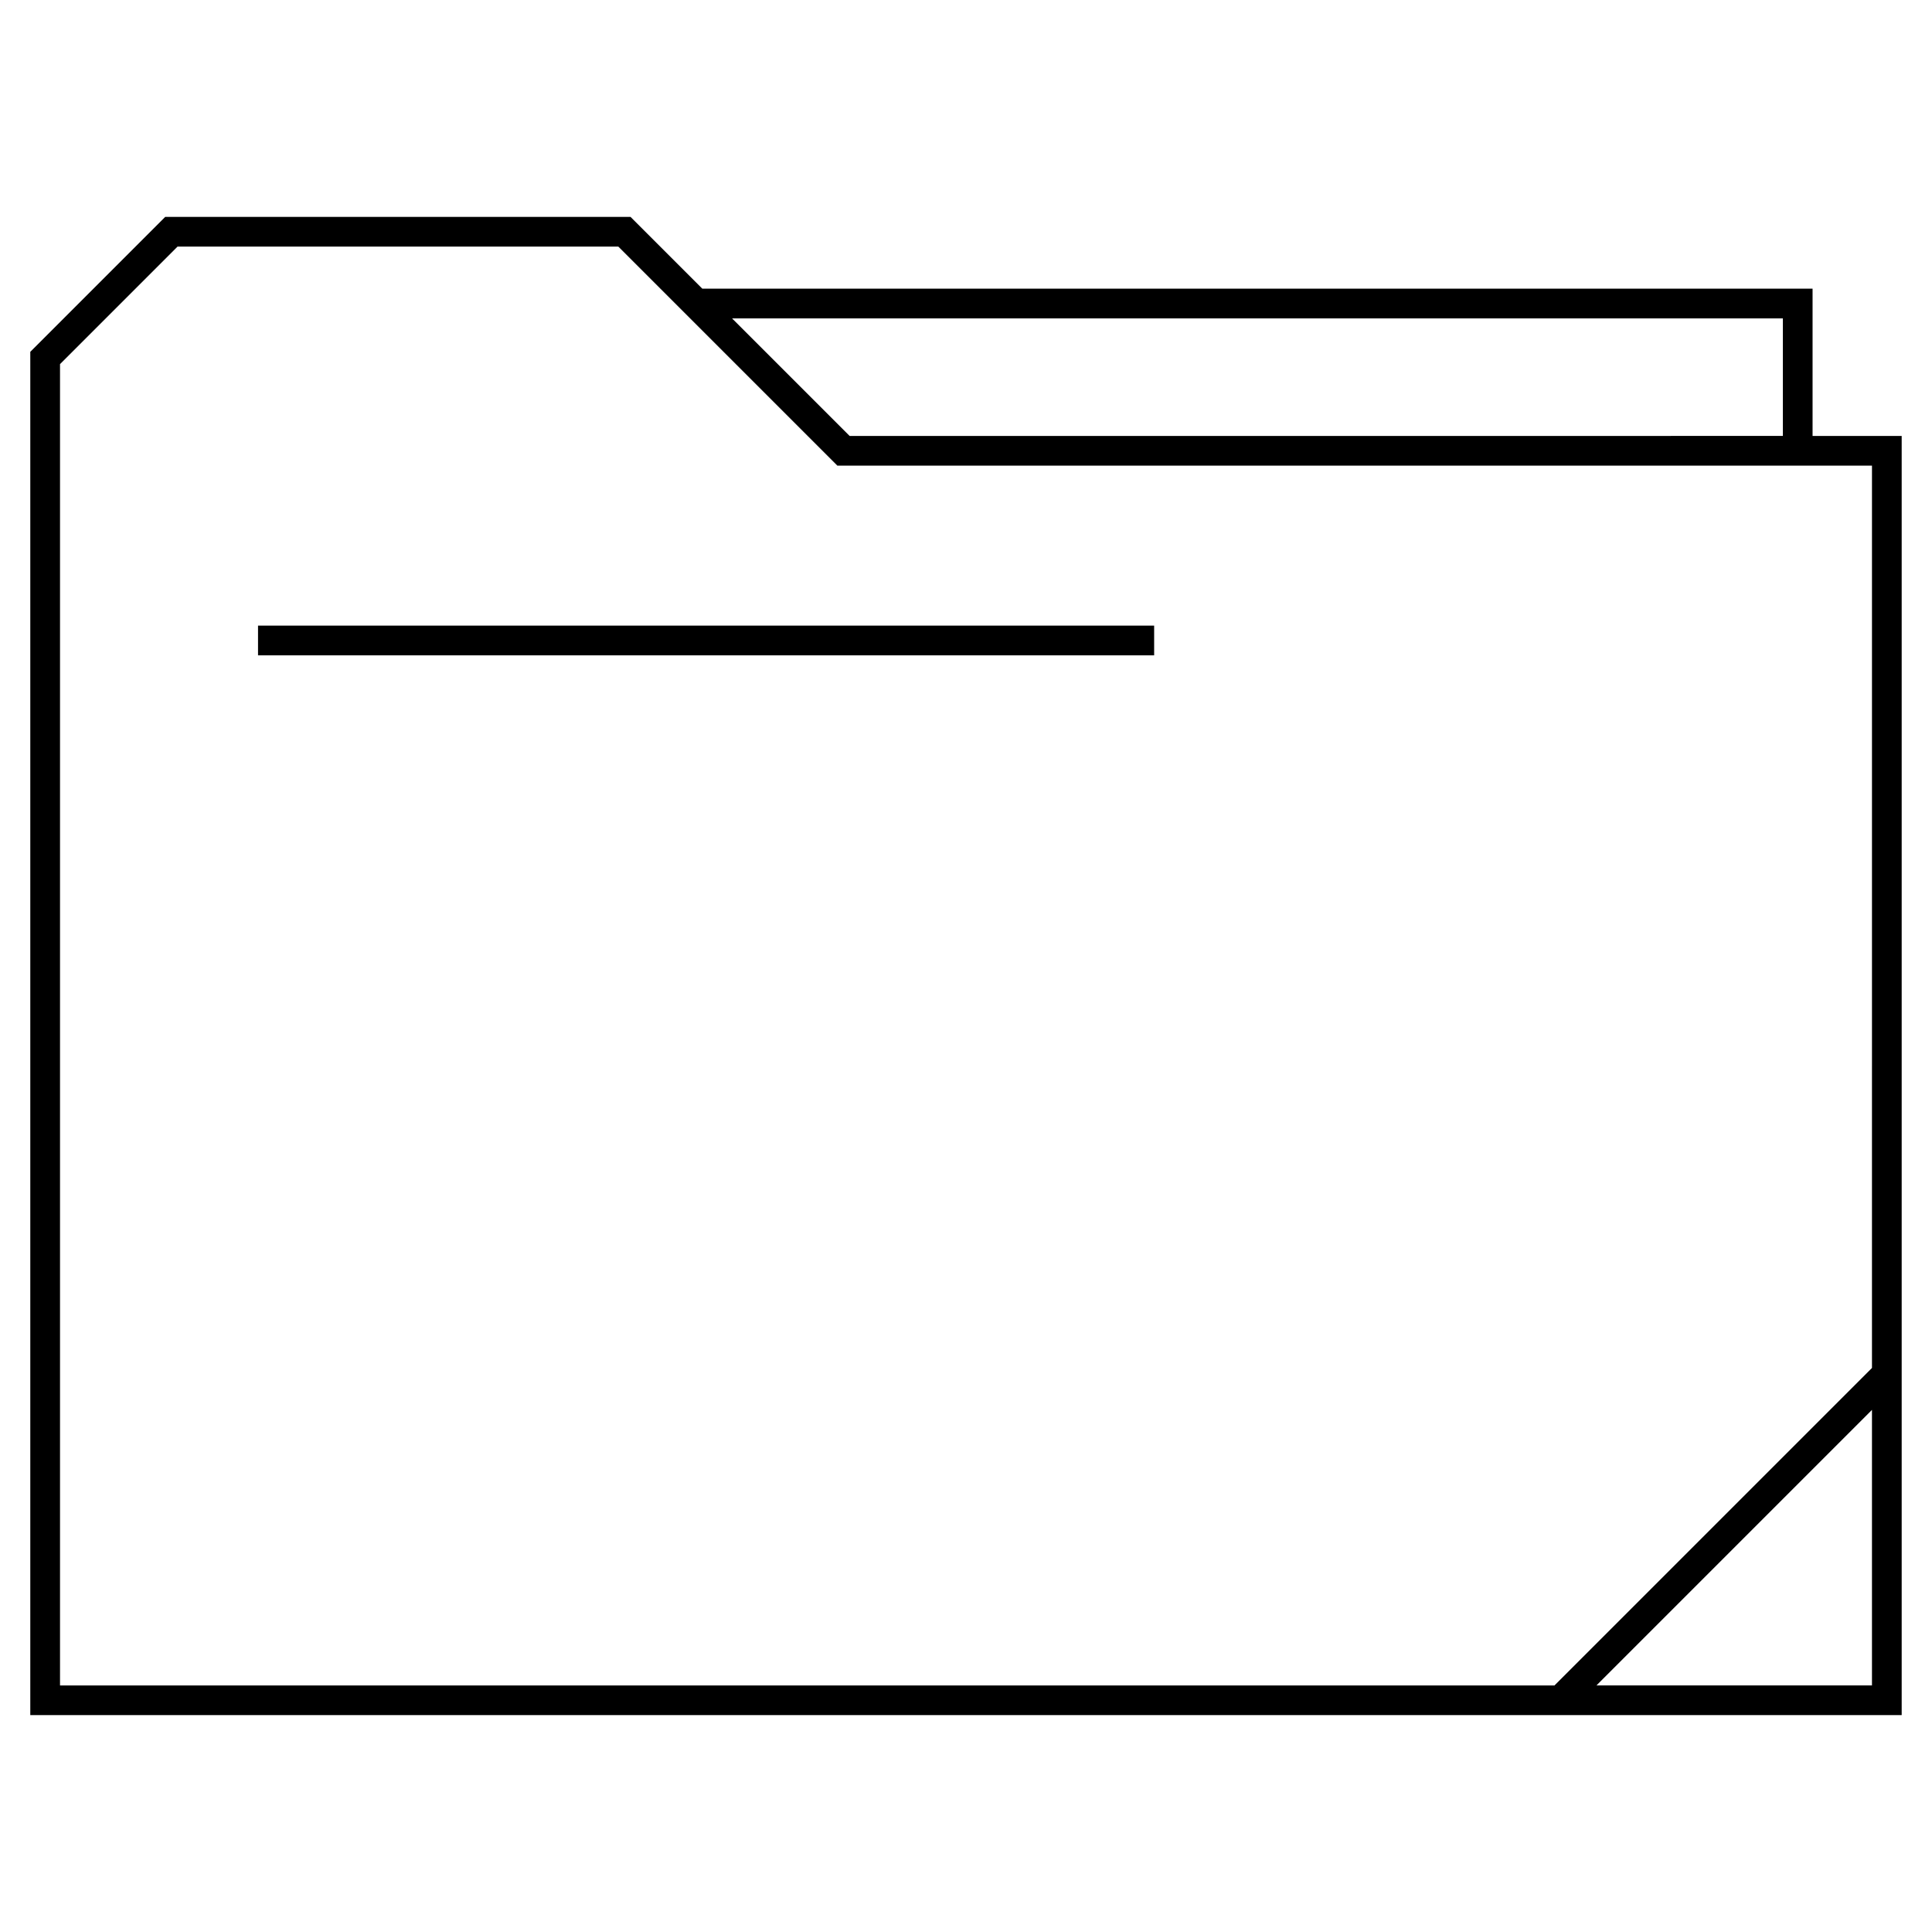 <?xml version="1.0" encoding="UTF-8"?>
<!-- Uploaded to: SVG Repo, www.svgrepo.com, Generator: SVG Repo Mixer Tools -->
<svg fill="#000000" width="800px" height="800px" version="1.1" viewBox="144 144 512 512" xmlns="http://www.w3.org/2000/svg">
 <g>
  <path d="m624.35 220.5h-294.23l-19.02-19.02h-123.32l-35.754 35.758v361.28h495.94v-338.98h-23.617zm-7.871 7.871v31.156l-247.32 0.004-31.156-31.156zm-49.391 362.27 73.004-73.004v73.004zm73.004-84.121-84.137 84.137h-396.05v-350.16l31.156-31.156h116.79l58.062 58.062h274.18z"/>
  <path d="m212.38 309.8h237.48v7.871h-237.48z"/>
 </g>
</svg>